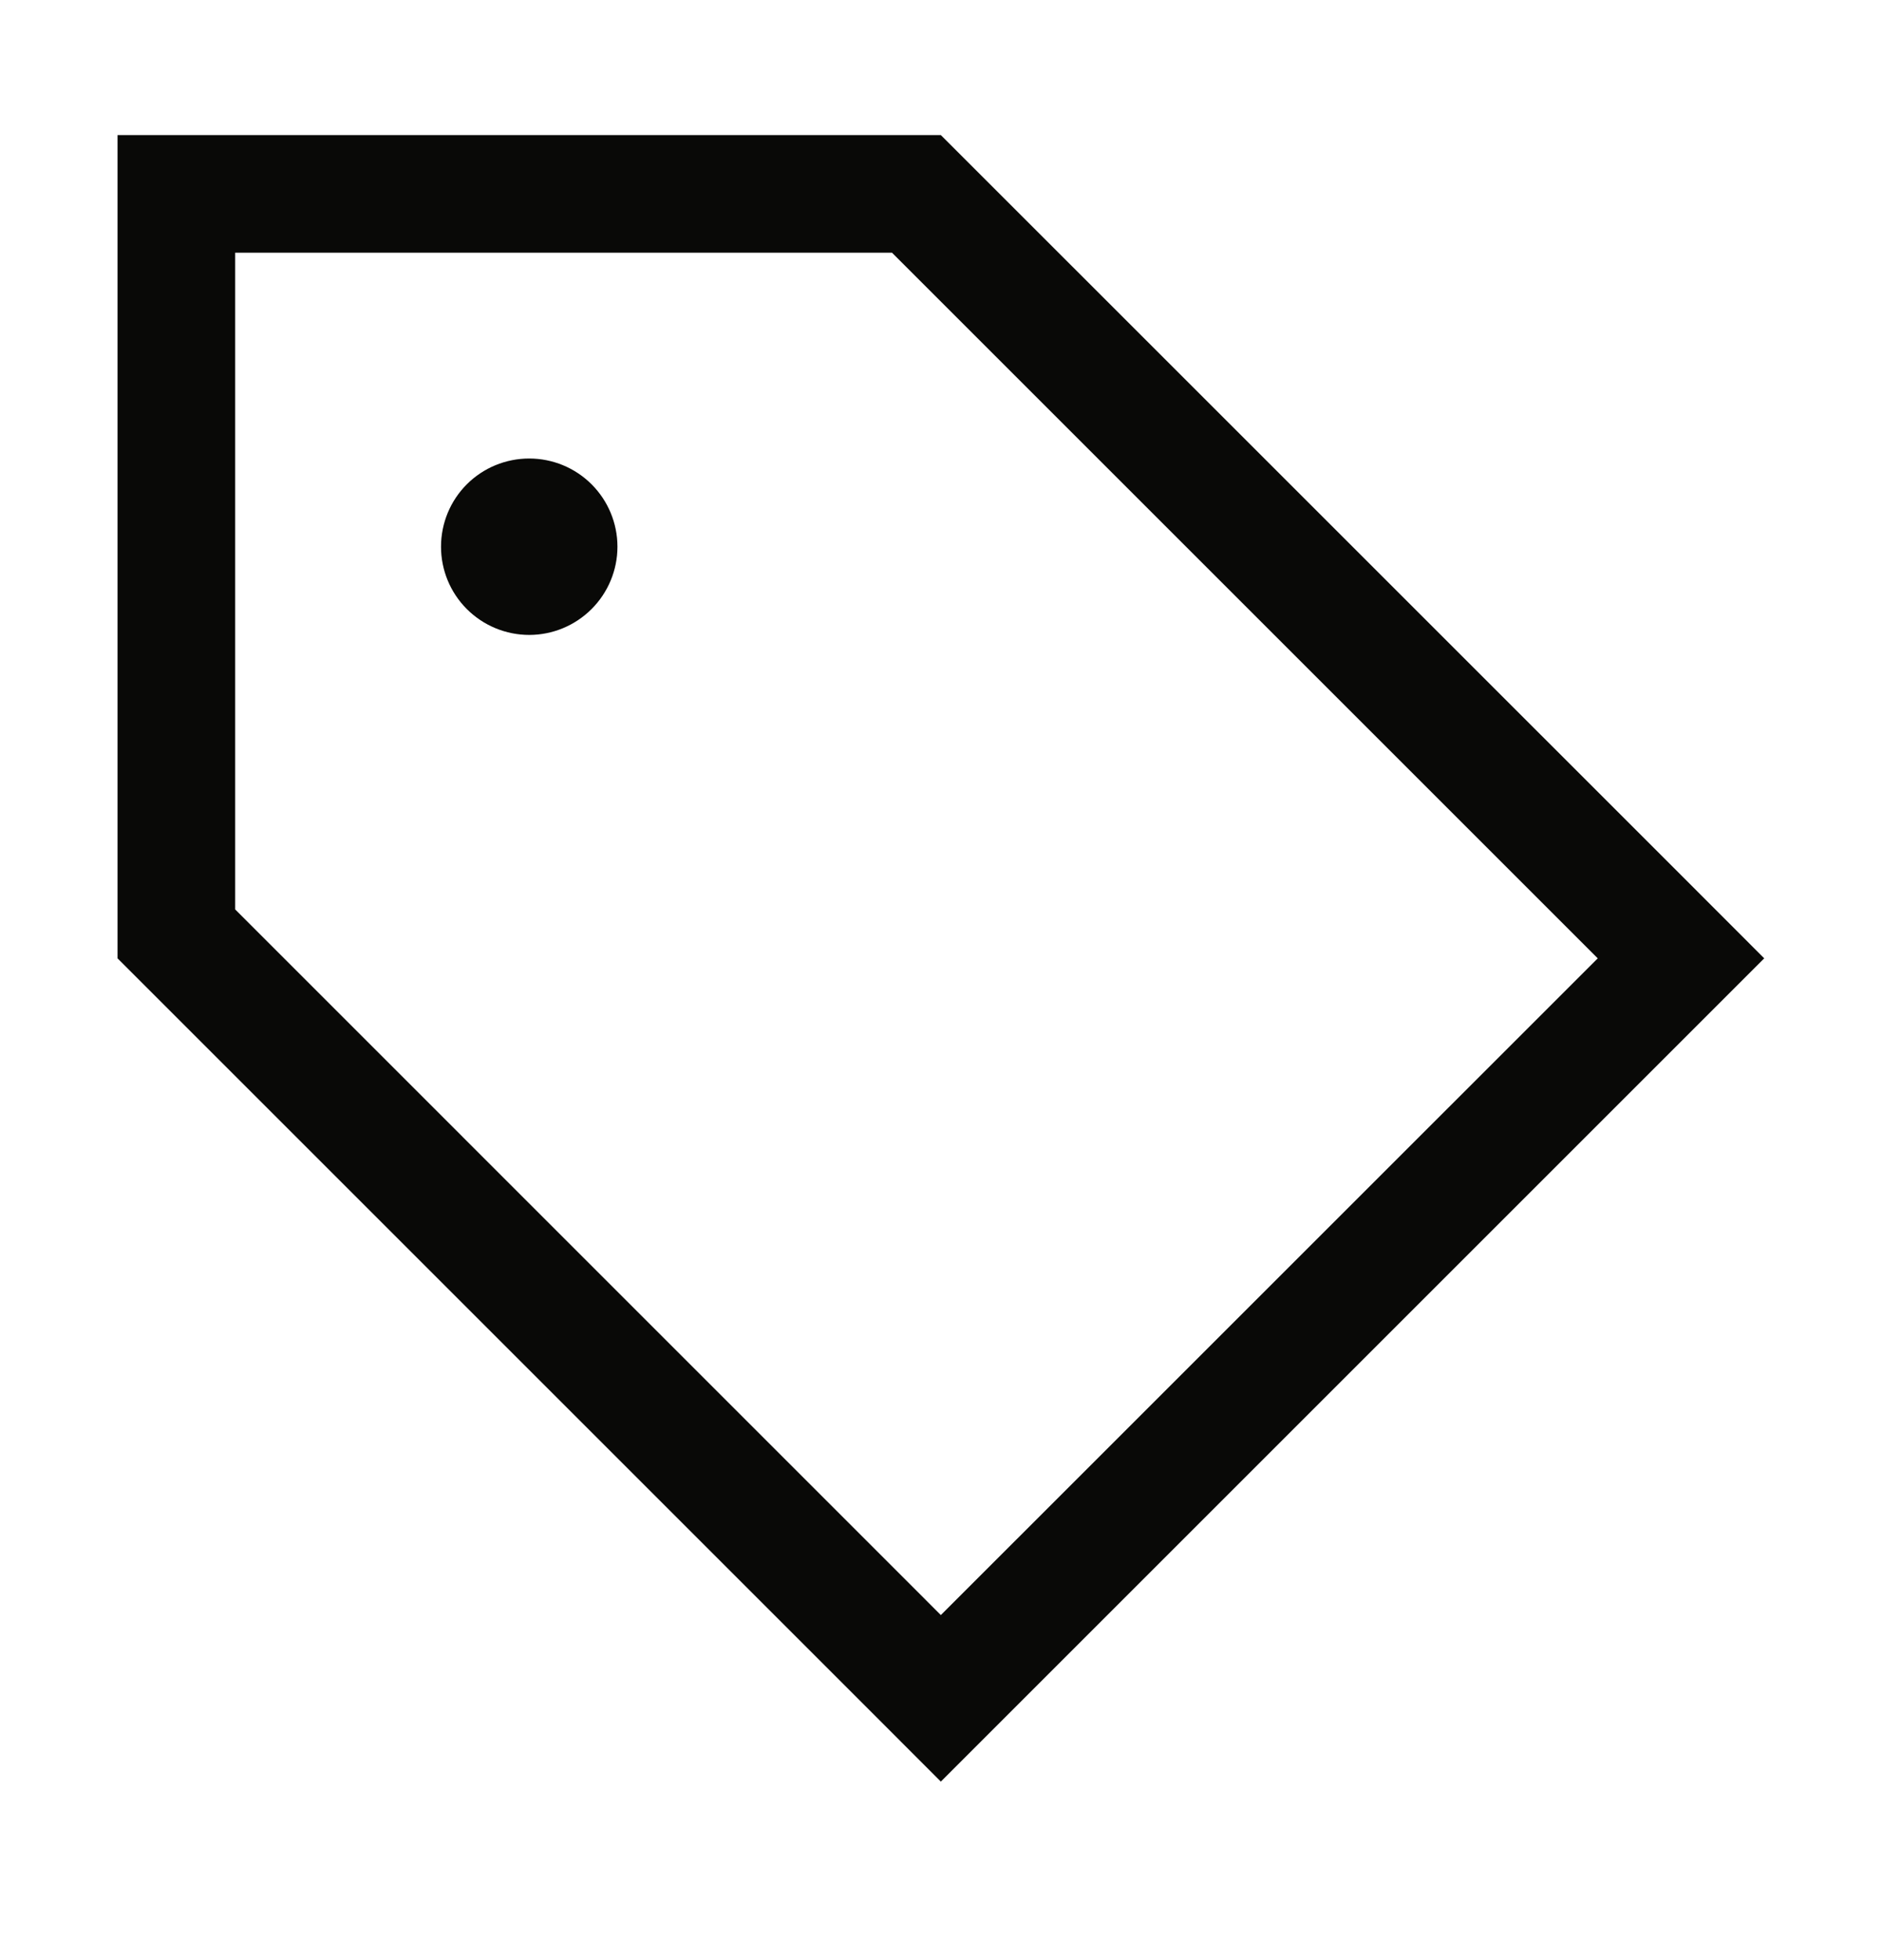 <svg width="24" height="25" viewBox="0 0 24 25" fill="none" xmlns="http://www.w3.org/2000/svg">
<path d="M11.998 20.599L2.999 11.599V3.223H11.375L20.375 12.223L11.998 20.599ZM21.439 11.163L11.998 1.723H2.999H1.499V3.223V12.223L10.939 21.663L11.998 22.723L13.058 21.663L21.439 13.282L22.498 12.223L21.439 11.163ZM6.749 8.098C7.047 8.098 7.333 7.979 7.544 7.768C7.755 7.557 7.874 7.271 7.874 6.973C7.874 6.674 7.755 6.388 7.544 6.177C7.333 5.966 7.047 5.848 6.749 5.848C6.45 5.848 6.164 5.966 5.953 6.177C5.742 6.388 5.624 6.674 5.624 6.973C5.624 7.271 5.742 7.557 5.953 7.768C6.164 7.979 6.45 8.098 6.749 8.098Z" fill="#090907"/>
</svg>
